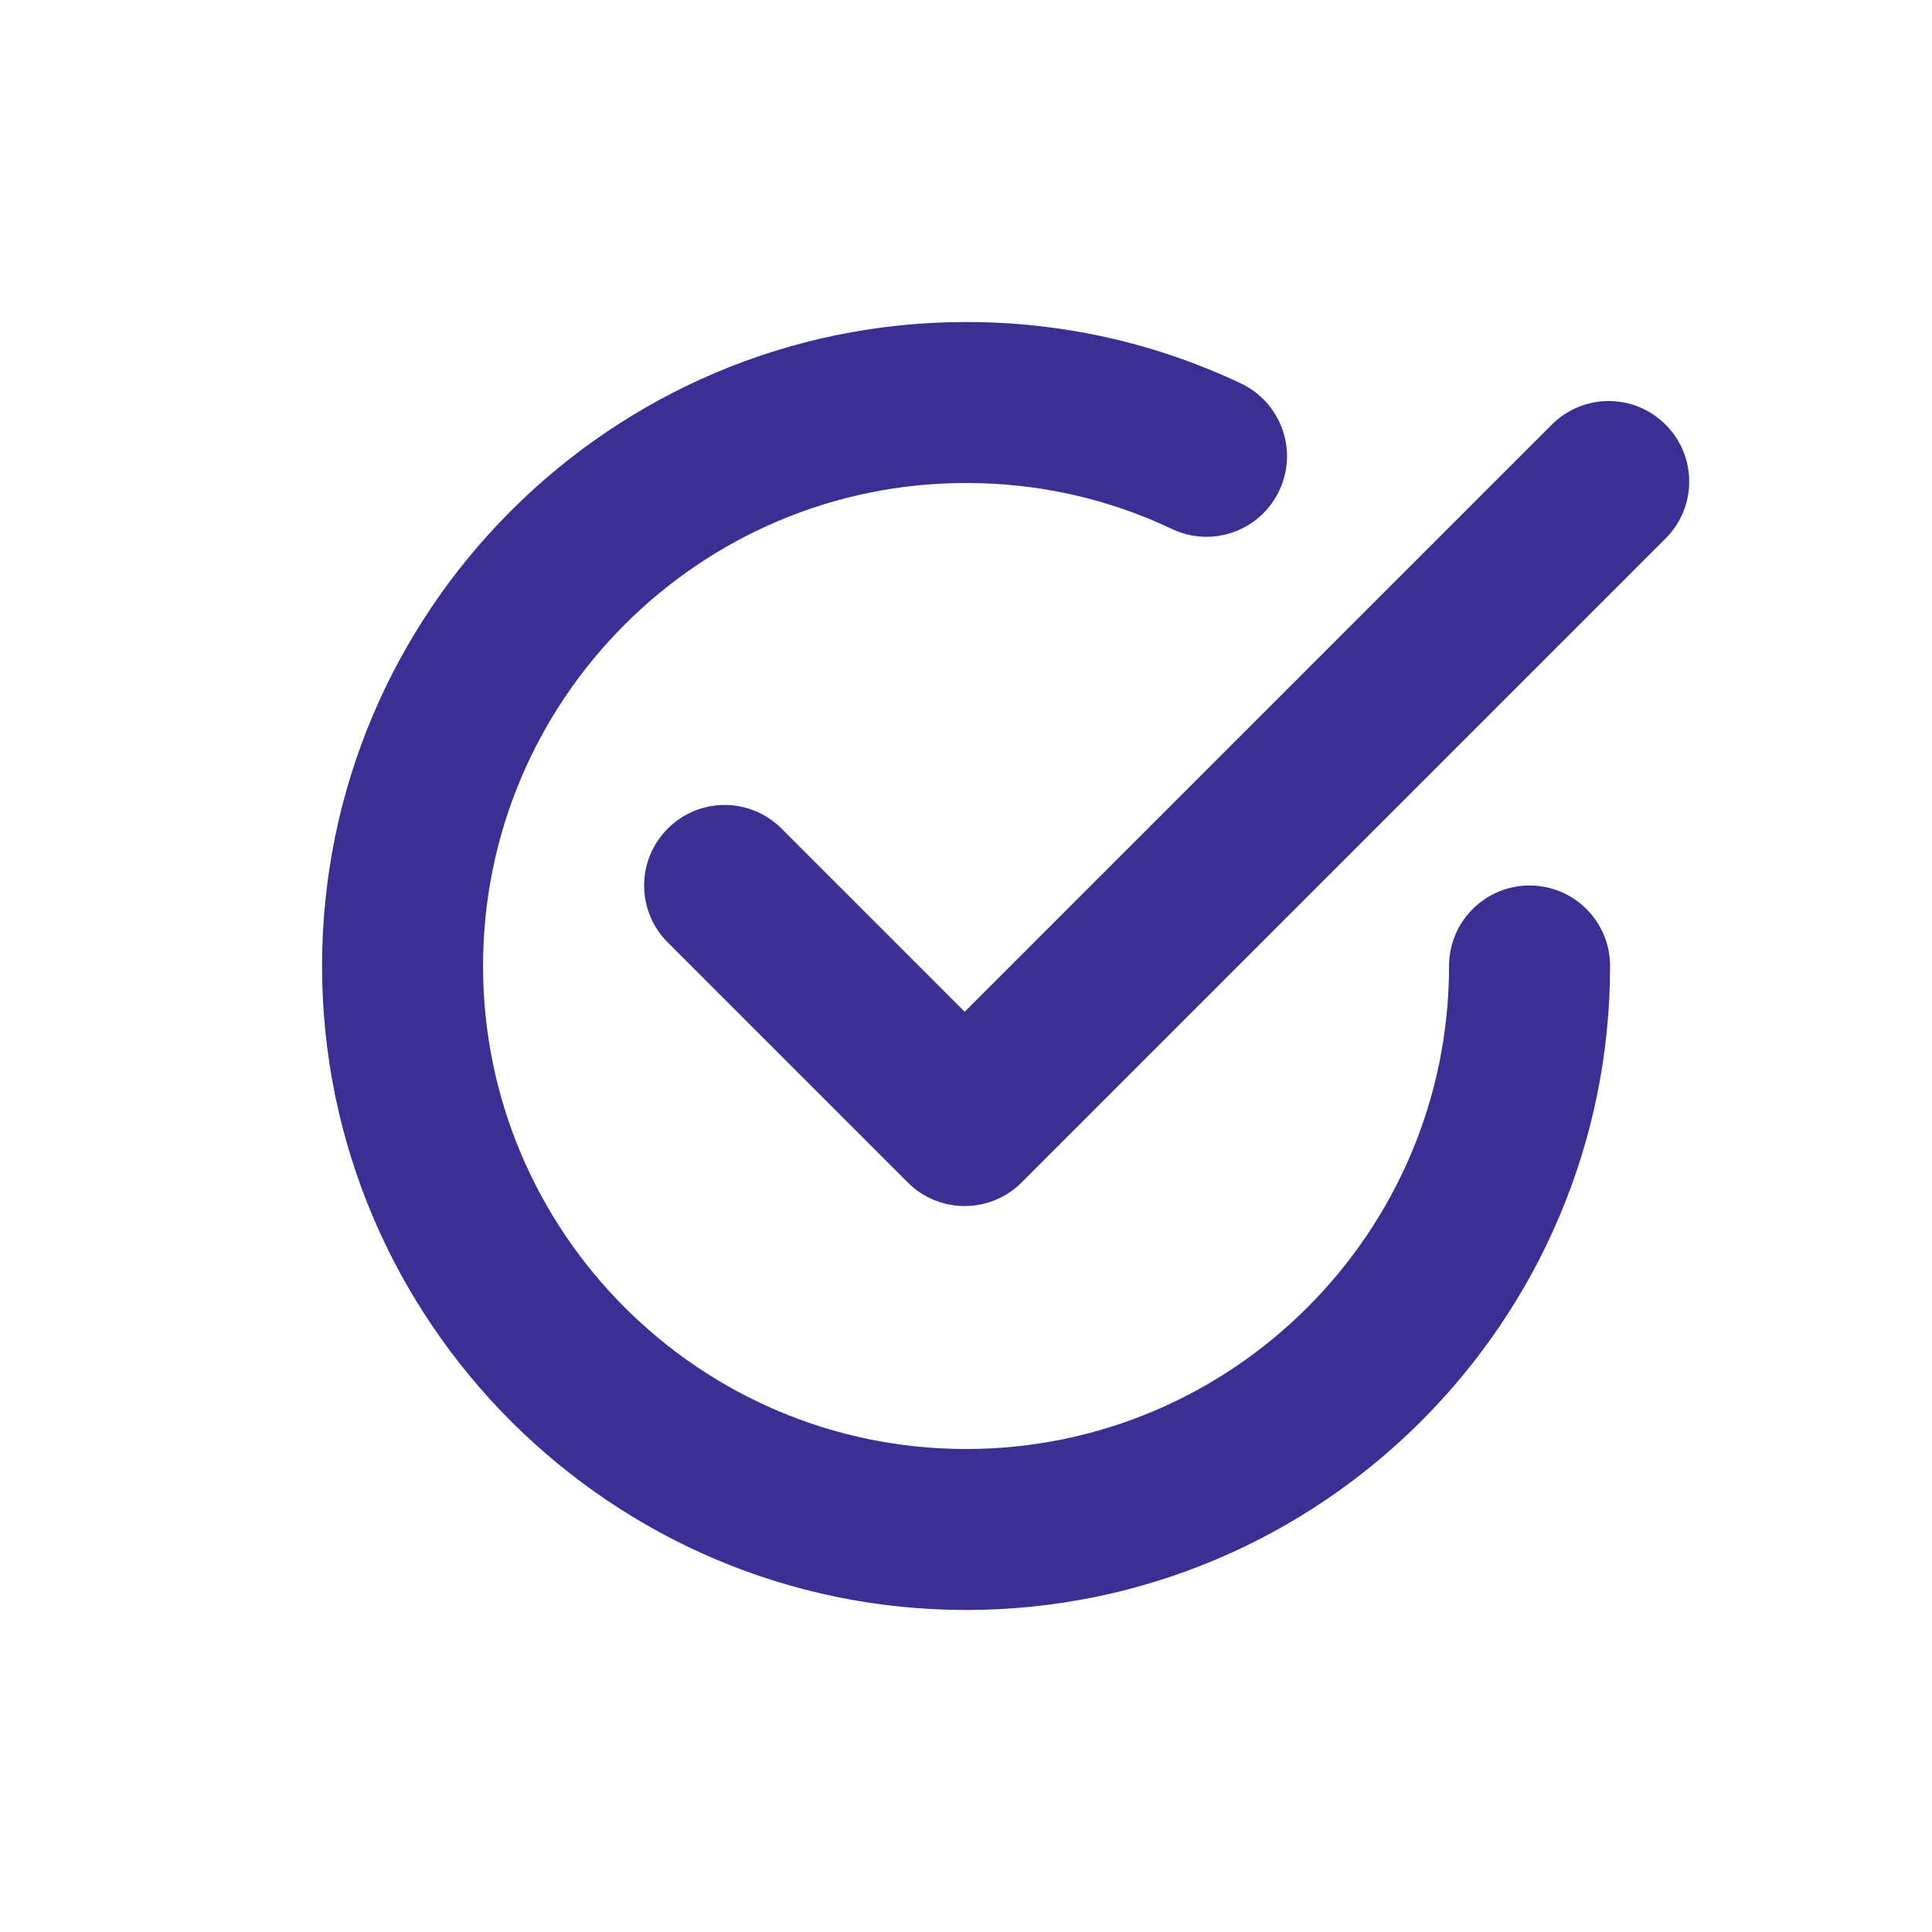 <svg xmlns="http://www.w3.org/2000/svg" width="40" height="40" viewBox="0 0 40 40" fill="none"><path d="M19.973 24.97C19.531 24.97 19.106 24.795 18.795 24.482L13.825 19.512C13.173 18.86 13.173 17.807 13.825 17.155C14.476 16.503 15.53 16.503 16.181 17.155L19.973 20.947L32.128 8.792C32.78 8.14 33.833 8.14 34.485 8.792C35.136 9.443 35.136 10.497 34.485 11.148L21.151 24.482C20.838 24.795 20.415 24.97 19.973 24.97Z" fill="#3C2F93"></path><path d="M20.001 33.333C12.65 33.333 6.668 27.352 6.668 20C6.668 12.648 12.65 6.667 20.001 6.667C21.99 6.667 23.905 7.095 25.691 7.938C26.523 8.332 26.88 9.325 26.486 10.157C26.093 10.99 25.1 11.348 24.266 10.953C22.93 10.32 21.495 10 20.001 10C14.486 10 10.001 14.485 10.001 20C10.001 25.515 14.486 30 20.001 30C25.516 30 30.001 25.515 30.001 20C30.001 19.078 30.748 18.333 31.668 18.333C32.588 18.333 33.335 19.078 33.335 20C33.335 27.352 27.353 33.333 20.001 33.333Z" fill="#3C2F93"></path></svg>